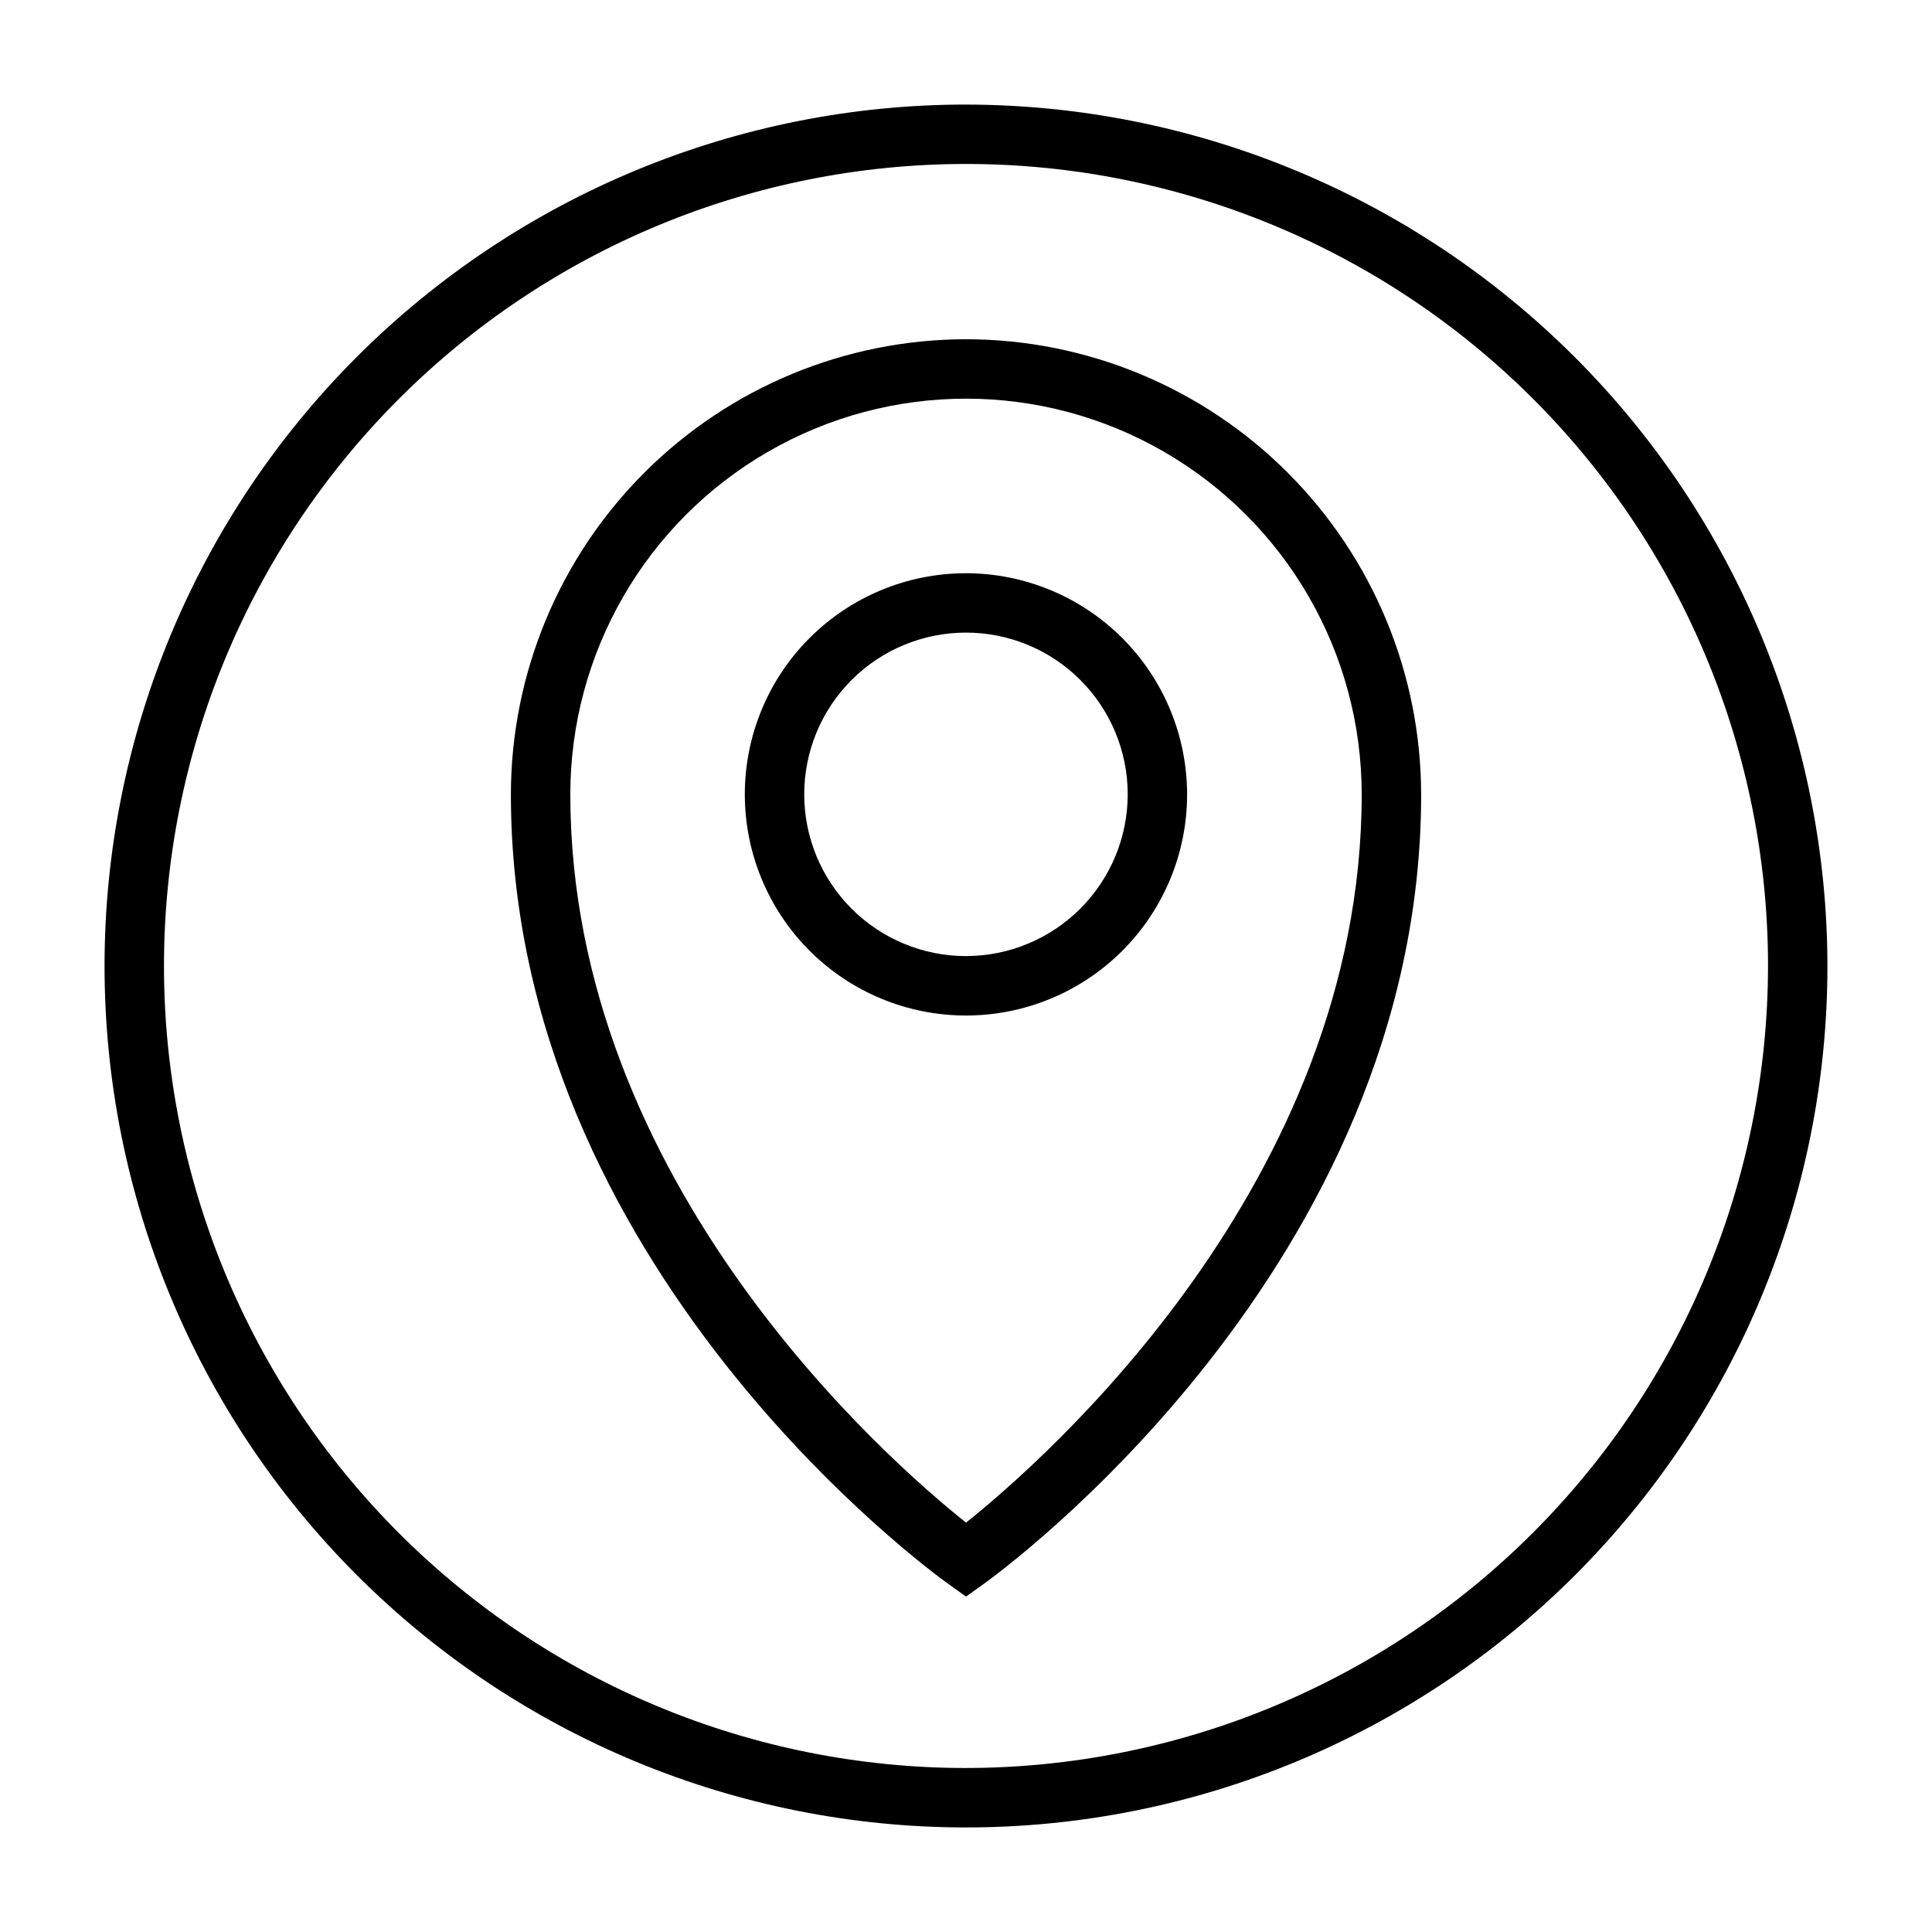 <?xml version="1.0" encoding="UTF-8"?>
<!-- Uploaded to: SVG Repo, www.svgrepo.com, Generator: SVG Repo Mixer Tools -->
<svg fill="#000000" width="800px" height="800px" version="1.1" viewBox="144 144 512 512" xmlns="http://www.w3.org/2000/svg">
 <g>
  <path d="m400 233.9c-31.977 0.035-62.633 12.754-85.246 35.363-22.609 22.613-35.328 53.27-35.363 85.246 0 125.01 111.29 205.96 116.04 209.33l4.574 3.273 4.574-3.273c4.723-3.379 116.04-84.324 116.04-209.33h-0.004c-0.035-31.977-12.754-62.633-35.363-85.246-22.609-22.609-53.266-35.328-85.242-35.363zm0 313.61c-20.758-16.531-104.86-90.102-104.86-193v0.004c0-37.465 19.984-72.082 52.43-90.816 32.445-18.73 72.418-18.73 104.86 0 32.445 18.734 52.434 53.352 52.434 90.816 0 102.89-84.105 176.43-104.86 193z"/>
  <path d="m400 295.91c-15.547 0-30.453 6.172-41.445 17.164-10.996 10.988-17.172 25.898-17.172 41.441s6.176 30.453 17.168 41.445c10.988 10.988 25.898 17.164 41.441 17.164 15.547 0 30.453-6.176 41.445-17.168 10.988-10.992 17.164-25.902 17.16-41.445-0.02-15.539-6.199-30.43-17.184-41.418-10.984-10.984-25.879-17.164-41.414-17.184zm0 101.46v0.004c-11.371 0-22.273-4.516-30.312-12.551-8.039-8.039-12.559-18.941-12.559-30.309-0.004-11.367 4.512-22.273 12.551-30.312 8.039-8.039 18.941-12.555 30.309-12.555 11.367-0.004 22.27 4.512 30.309 12.551 8.039 8.039 12.559 18.941 12.559 30.312-0.012 11.363-4.531 22.258-12.566 30.293-8.031 8.035-18.926 12.555-30.289 12.57z"/>
  <path d="m400 171.71c-60.547 0-118.61 24.051-161.43 66.863s-66.863 100.88-66.863 161.43c0 60.543 24.051 118.61 66.863 161.42s100.88 66.867 161.43 66.867c60.543 0 118.61-24.055 161.42-66.867s66.867-100.88 66.867-161.42c-0.07-60.527-24.145-118.55-66.941-161.35-42.797-42.797-100.82-66.871-161.35-66.938zm0 440.83c-56.371 0-110.43-22.395-150.29-62.254-39.859-39.859-62.254-93.922-62.254-150.29 0-56.371 22.395-110.43 62.254-150.29s93.922-62.254 150.29-62.254c56.367 0 110.43 22.395 150.29 62.254 39.859 39.859 62.254 93.922 62.254 150.29-0.062 56.352-22.477 110.38-62.32 150.22-39.848 39.844-93.871 62.258-150.22 62.32z"/>
 </g>
</svg>